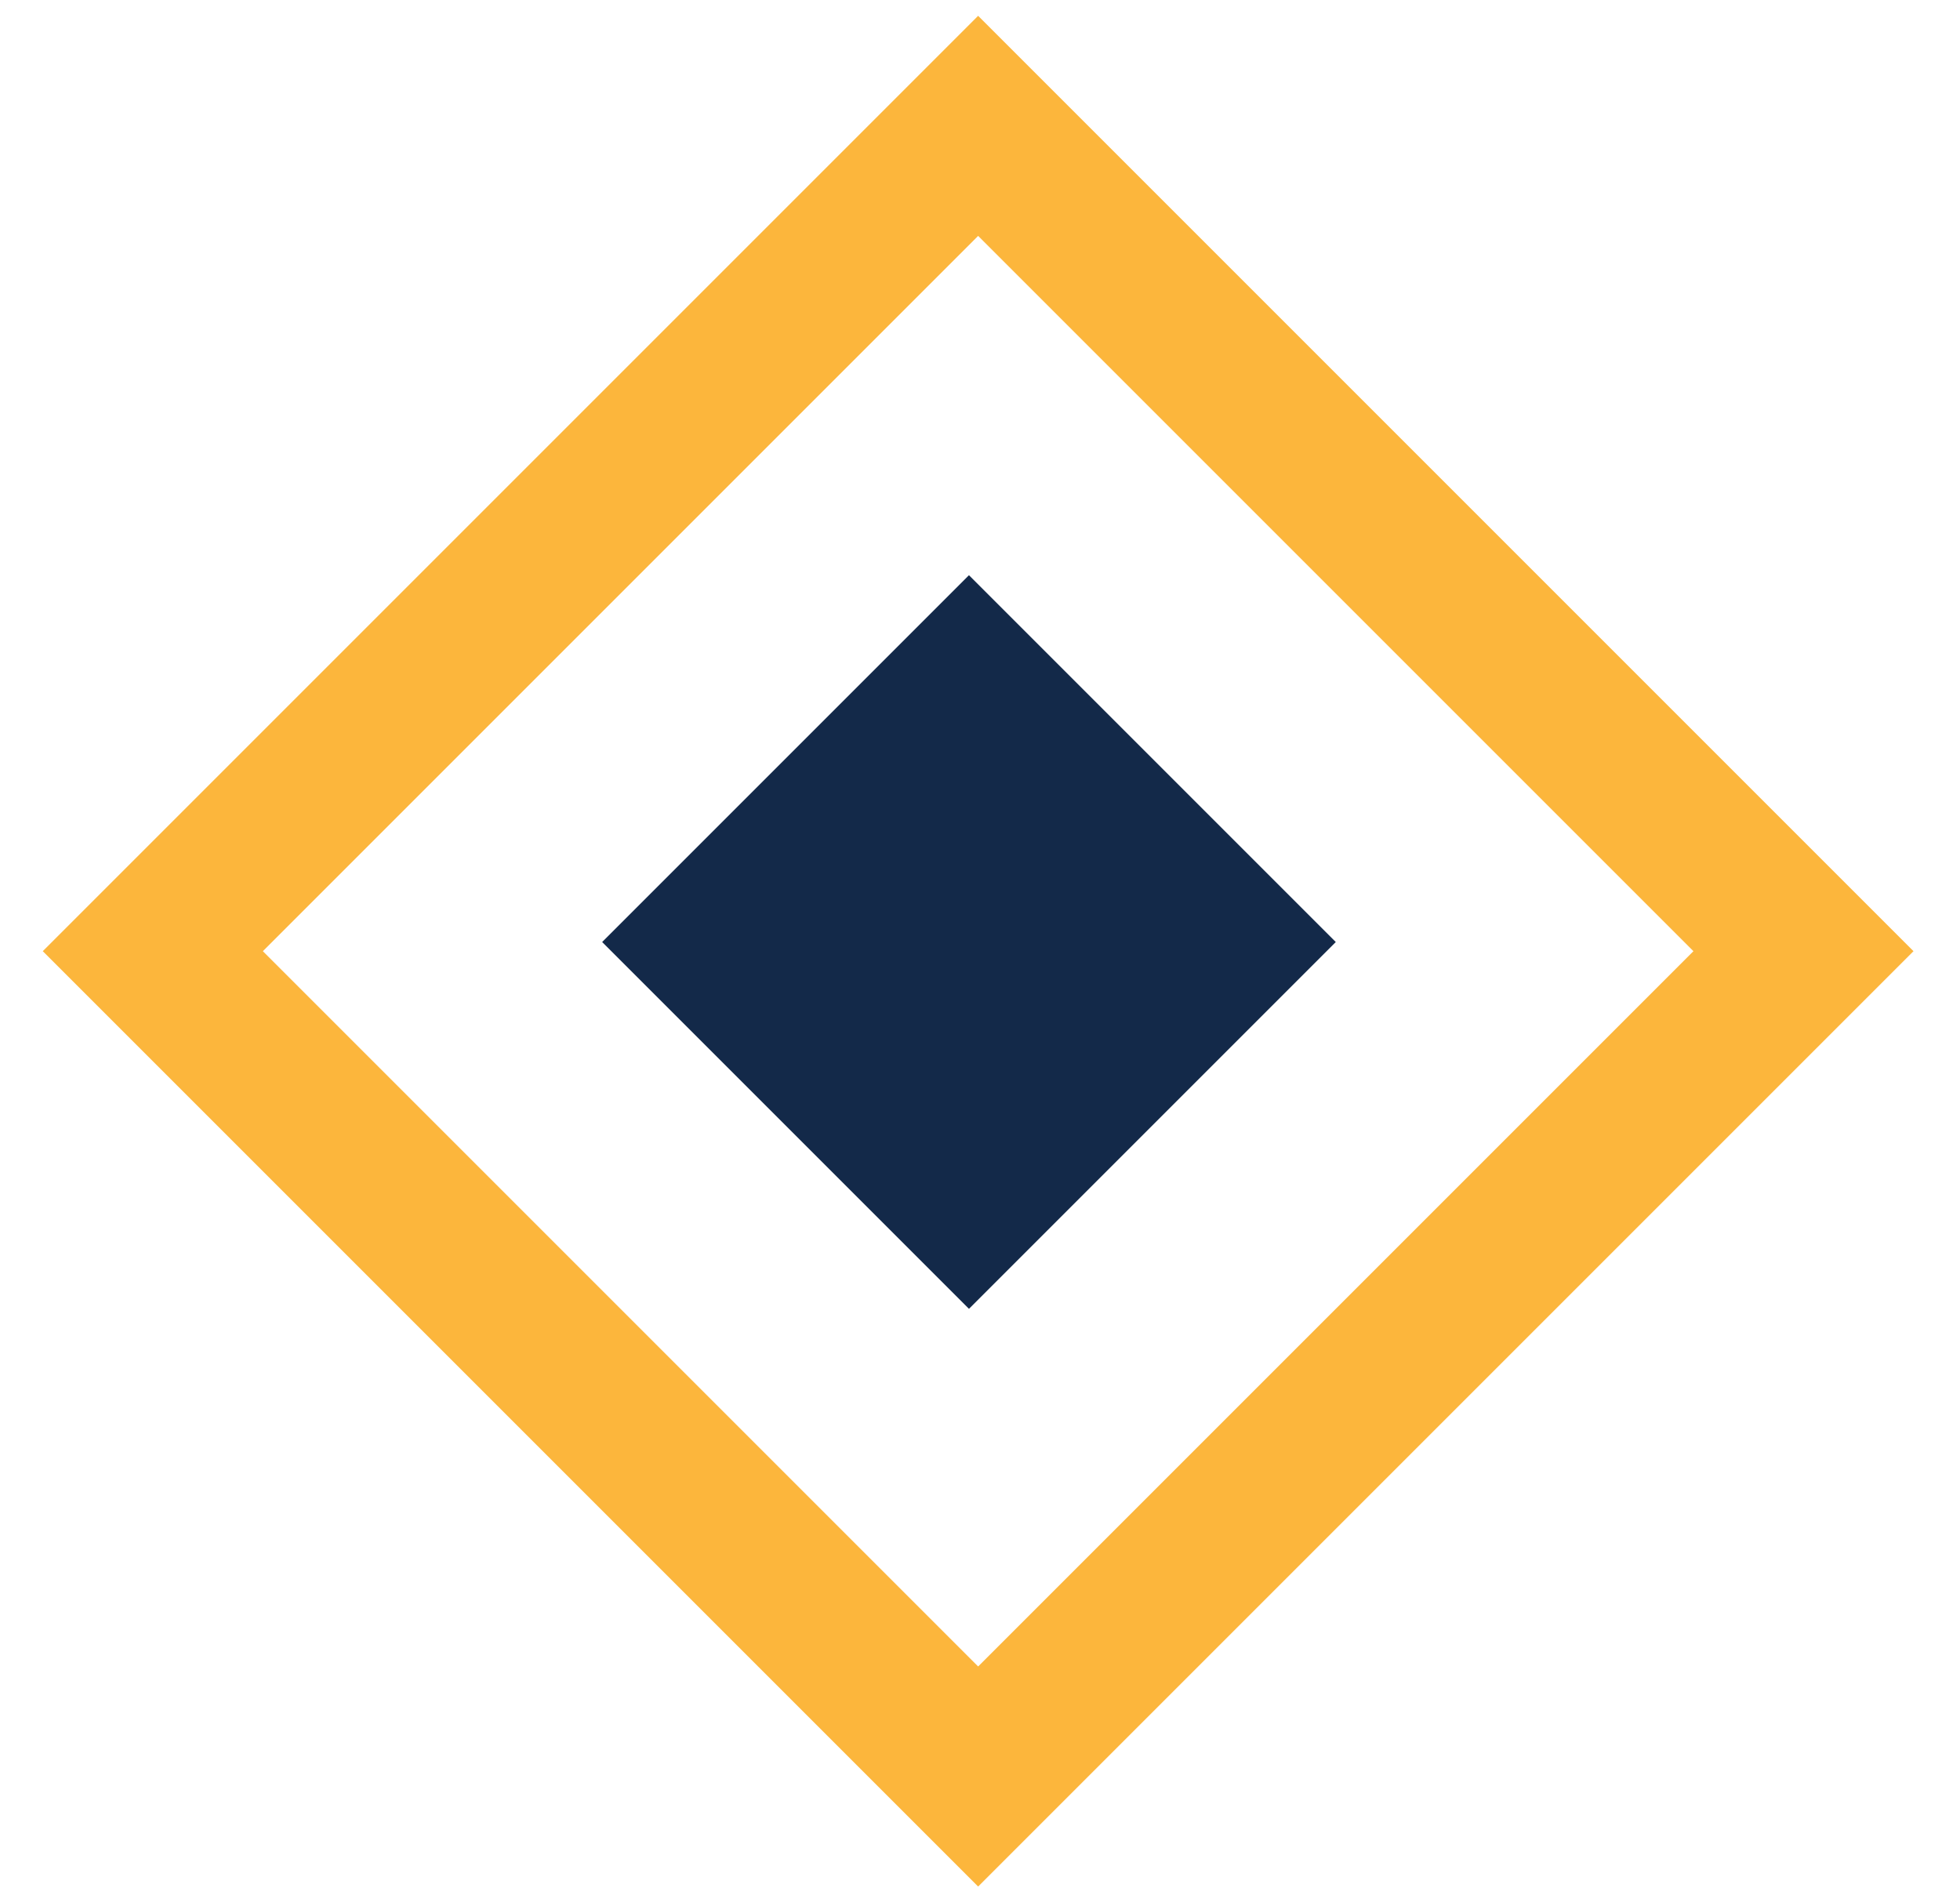 <svg height="33" viewBox="0 0 34 33" width="34" xmlns="http://www.w3.org/2000/svg"><g fill="none" fill-rule="evenodd" transform="matrix(.707 -.707 .707 .707 2.651 16.5)"><path d="m21.6-1.35h-22.95v22.95h22.95zm-2.7 2.7v17.55h-17.55v-17.55z" fill="#fcb63c" fill-rule="nonzero"/><path d="m5.625 5.4h9v9h-9z" fill="#132949"/></g></svg>